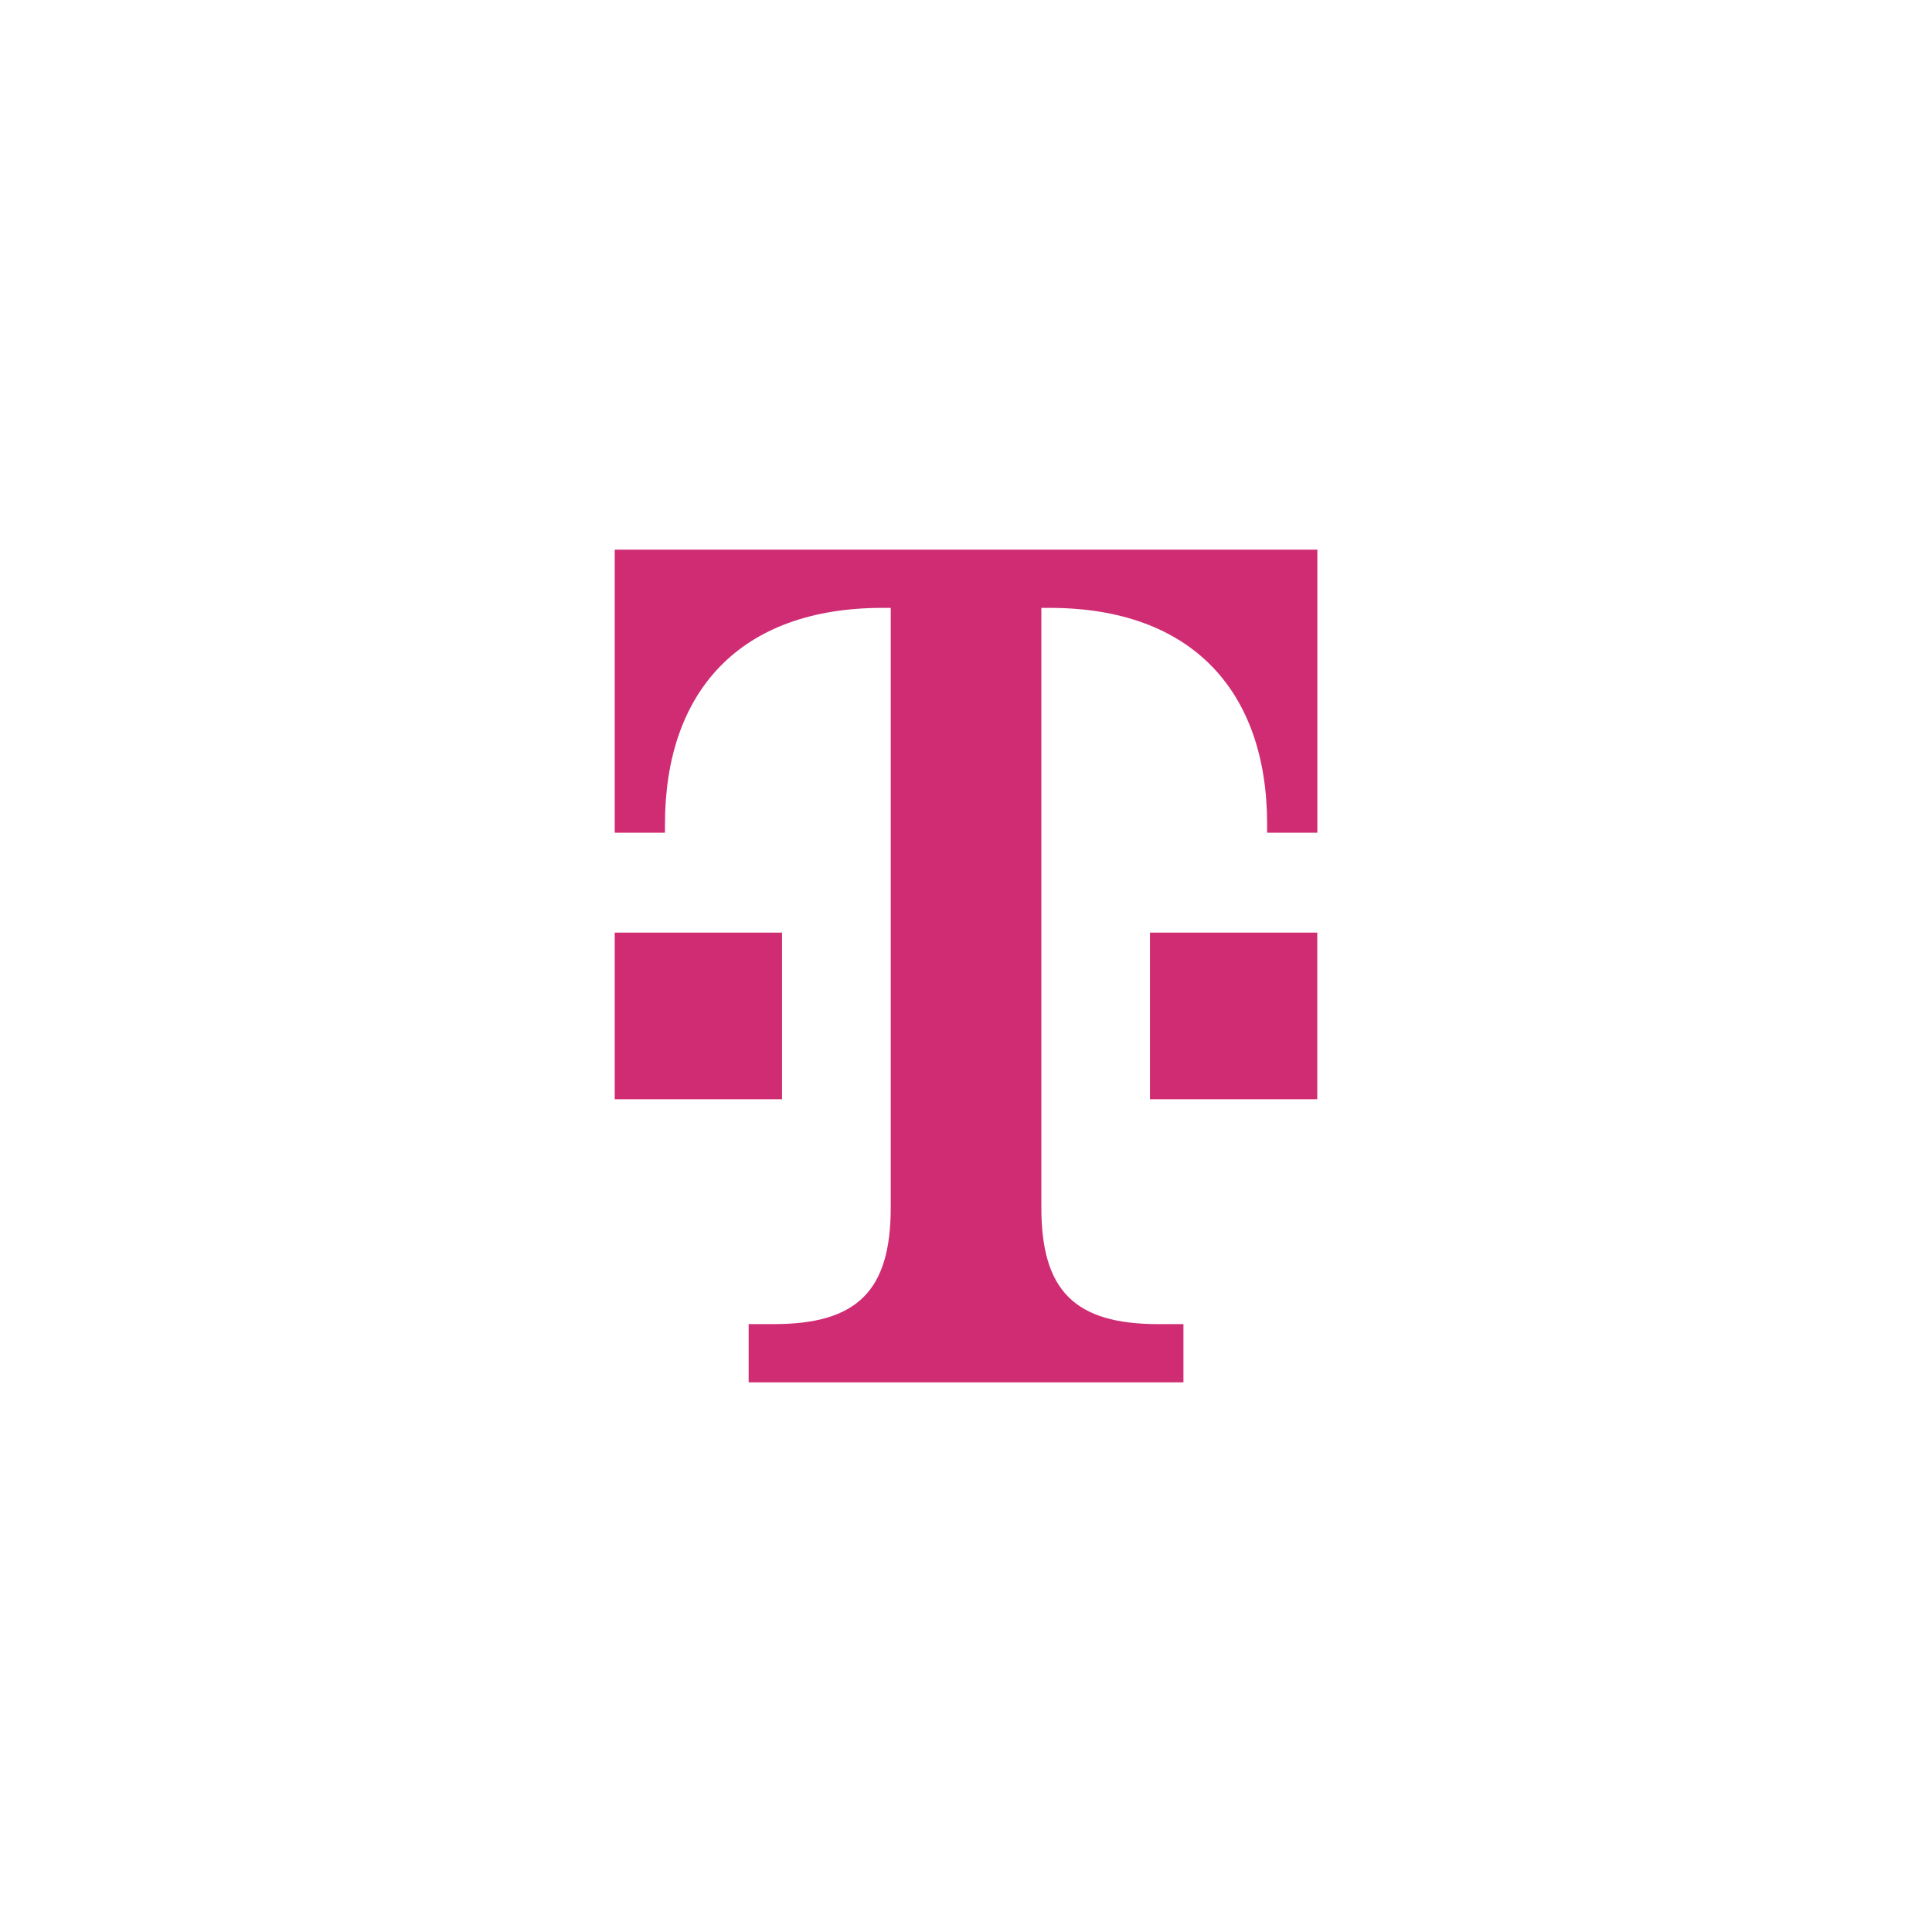<?xml version="1.0" encoding="UTF-8"?>
<svg id="a" data-name="Layer 1" xmlns="http://www.w3.org/2000/svg" viewBox="0 0 220 220">
  <defs>
    <style>
      .b {
        fill: #cf2c73;
      }
    </style>
  </defs>
  <path class="b" d="m89.05,125.17h-19.05v-18.97h19.05v18.97Zm-19.05-62.58v32.23h5.72v-.95c0-15.16,8.56-24.65,24.76-24.65h.95v68.28c0,9.48-3.81,13.28-13.33,13.28h-2.85v6.63h49.51v-6.63h-2.85c-9.53,0-13.33-3.8-13.33-13.28v-68.28h.95c16.19,0,24.76,9.49,24.76,24.65v.95h5.72v-32.23h-80Zm60.95,62.58h19.05v-18.97h-19.05v18.97Z"/>
</svg>